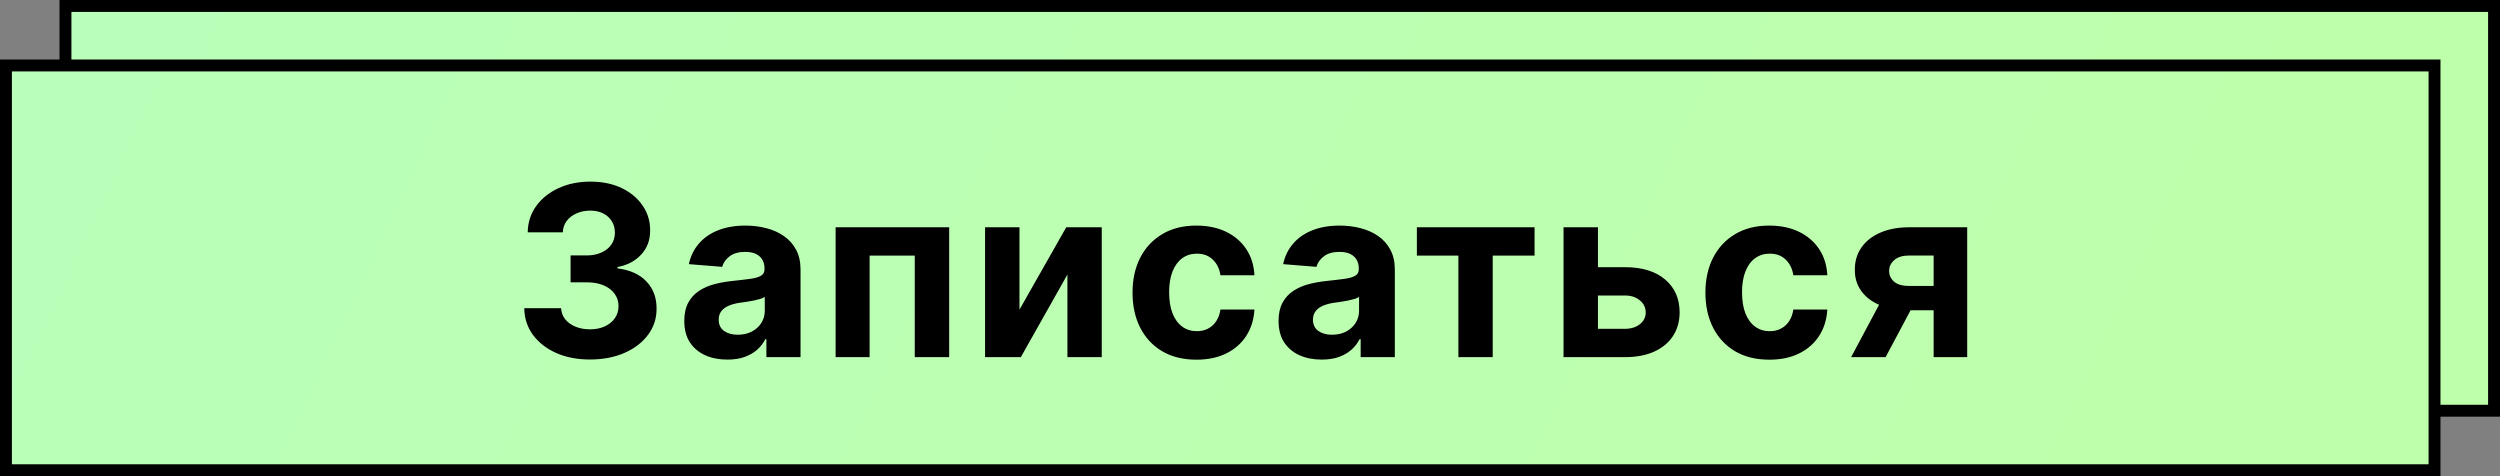 <?xml version="1.0" encoding="UTF-8"?> <svg xmlns="http://www.w3.org/2000/svg" width="210" height="40" viewBox="0 0 210 40" fill="none"><rect x="0" y="0" width="210" height="40" fill="#808080" stroke="none"/> <rect x="5.5" y="0.5" width="204" height="34" fill="url(#paint0_linear_496_1098)" stroke="black"></rect> <rect x="0.5" y="5.5" width="204" height="34" fill="url(#paint1_linear_496_1098)" stroke="black"></rect> <path d="M49.555 30.199C48.495 30.199 47.55 30.017 46.722 29.652C45.898 29.283 45.247 28.776 44.769 28.132C44.295 27.483 44.051 26.735 44.037 25.888H47.133C47.153 26.243 47.269 26.555 47.481 26.825C47.699 27.09 47.988 27.296 48.348 27.443C48.708 27.59 49.113 27.663 49.562 27.663C50.031 27.663 50.446 27.581 50.805 27.415C51.165 27.249 51.447 27.019 51.651 26.726C51.854 26.432 51.956 26.094 51.956 25.71C51.956 25.322 51.847 24.979 51.629 24.68C51.416 24.377 51.108 24.141 50.706 23.97C50.308 23.8 49.835 23.715 49.285 23.715H47.929V21.456H49.285C49.749 21.456 50.159 21.375 50.514 21.215C50.874 21.053 51.153 20.831 51.352 20.547C51.551 20.258 51.651 19.922 51.651 19.538C51.651 19.174 51.563 18.854 51.388 18.579C51.217 18.3 50.976 18.082 50.663 17.926C50.356 17.77 49.996 17.692 49.584 17.692C49.167 17.692 48.786 17.767 48.44 17.919C48.095 18.066 47.818 18.276 47.609 18.551C47.401 18.826 47.29 19.148 47.276 19.517H44.328C44.342 18.679 44.581 17.94 45.045 17.301C45.51 16.662 46.135 16.162 46.92 15.803C47.711 15.438 48.604 15.256 49.598 15.256C50.602 15.256 51.48 15.438 52.233 15.803C52.986 16.167 53.571 16.66 53.987 17.28C54.409 17.895 54.617 18.587 54.612 19.354C54.617 20.168 54.364 20.848 53.852 21.392C53.346 21.937 52.685 22.282 51.871 22.429V22.543C52.941 22.68 53.755 23.052 54.314 23.658C54.877 24.259 55.157 25.012 55.152 25.916C55.157 26.745 54.918 27.481 54.435 28.125C53.956 28.769 53.296 29.276 52.453 29.645C51.61 30.014 50.644 30.199 49.555 30.199ZM61.102 30.206C60.406 30.206 59.785 30.085 59.241 29.844C58.697 29.598 58.266 29.235 57.948 28.757C57.636 28.274 57.48 27.673 57.48 26.953C57.48 26.347 57.591 25.838 57.813 25.426C58.036 25.014 58.339 24.683 58.722 24.432C59.106 24.181 59.542 23.991 60.029 23.864C60.522 23.736 61.038 23.646 61.578 23.594C62.212 23.527 62.724 23.466 63.112 23.409C63.5 23.348 63.782 23.258 63.957 23.139C64.132 23.021 64.22 22.846 64.22 22.614V22.571C64.22 22.121 64.078 21.773 63.794 21.527C63.514 21.281 63.117 21.158 62.6 21.158C62.056 21.158 61.623 21.278 61.301 21.52C60.979 21.757 60.766 22.055 60.661 22.415L57.863 22.188C58.005 21.525 58.285 20.952 58.701 20.469C59.118 19.981 59.655 19.607 60.313 19.347C60.976 19.081 61.743 18.949 62.615 18.949C63.221 18.949 63.801 19.02 64.355 19.162C64.913 19.304 65.408 19.524 65.839 19.822C66.275 20.121 66.618 20.504 66.869 20.973C67.12 21.437 67.245 21.993 67.245 22.642V30H64.376V28.487H64.291C64.115 28.828 63.881 29.129 63.588 29.389C63.294 29.645 62.941 29.846 62.529 29.993C62.117 30.135 61.642 30.206 61.102 30.206ZM61.968 28.118C62.413 28.118 62.806 28.03 63.147 27.855C63.488 27.675 63.756 27.434 63.95 27.131C64.144 26.828 64.241 26.484 64.241 26.101V24.943C64.146 25.005 64.016 25.062 63.85 25.114C63.689 25.161 63.507 25.206 63.303 25.249C63.1 25.287 62.896 25.322 62.693 25.355C62.489 25.384 62.304 25.41 62.139 25.433C61.784 25.485 61.474 25.568 61.208 25.682C60.943 25.796 60.737 25.949 60.59 26.143C60.444 26.333 60.37 26.57 60.37 26.854C60.37 27.266 60.519 27.581 60.818 27.798C61.121 28.011 61.504 28.118 61.968 28.118ZM70.192 30V19.091H79.731V30H76.84V21.47H73.048V30H70.192ZM85.636 26.009L89.564 19.091H92.547V30H89.663V23.061L85.75 30H82.746V19.091H85.636V26.009ZM100.501 30.213C99.384 30.213 98.423 29.976 97.618 29.503C96.817 29.025 96.202 28.362 95.771 27.514C95.345 26.667 95.132 25.691 95.132 24.588C95.132 23.471 95.347 22.491 95.778 21.648C96.214 20.8 96.832 20.14 97.632 19.666C98.432 19.188 99.384 18.949 100.487 18.949C101.439 18.949 102.272 19.122 102.987 19.467C103.702 19.813 104.268 20.298 104.684 20.923C105.101 21.548 105.331 22.282 105.373 23.125H102.518C102.438 22.581 102.225 22.142 101.879 21.811C101.538 21.475 101.091 21.307 100.537 21.307C100.068 21.307 99.658 21.435 99.308 21.69C98.962 21.941 98.692 22.308 98.498 22.791C98.304 23.274 98.207 23.859 98.207 24.546C98.207 25.241 98.302 25.833 98.491 26.321C98.685 26.809 98.958 27.18 99.308 27.436C99.658 27.692 100.068 27.82 100.537 27.82C100.882 27.82 101.192 27.749 101.467 27.607C101.746 27.465 101.976 27.259 102.156 26.989C102.341 26.714 102.461 26.385 102.518 26.001H105.373C105.326 26.835 105.099 27.569 104.692 28.203C104.289 28.833 103.733 29.325 103.023 29.68C102.312 30.035 101.472 30.213 100.501 30.213ZM111.021 30.206C110.325 30.206 109.705 30.085 109.161 29.844C108.616 29.598 108.185 29.235 107.868 28.757C107.555 28.274 107.399 27.673 107.399 26.953C107.399 26.347 107.51 25.838 107.733 25.426C107.955 25.014 108.259 24.683 108.642 24.432C109.026 24.181 109.461 23.991 109.949 23.864C110.441 23.736 110.957 23.646 111.497 23.594C112.132 23.527 112.643 23.466 113.031 23.409C113.42 23.348 113.701 23.258 113.876 23.139C114.052 23.021 114.139 22.846 114.139 22.614V22.571C114.139 22.121 113.997 21.773 113.713 21.527C113.434 21.281 113.036 21.158 112.52 21.158C111.975 21.158 111.542 21.278 111.22 21.52C110.898 21.757 110.685 22.055 110.581 22.415L107.783 22.188C107.925 21.525 108.204 20.952 108.621 20.469C109.037 19.981 109.575 19.607 110.233 19.347C110.896 19.081 111.663 18.949 112.534 18.949C113.14 18.949 113.72 19.02 114.274 19.162C114.833 19.304 115.328 19.524 115.759 19.822C116.194 20.121 116.537 20.504 116.788 20.973C117.039 21.437 117.165 21.993 117.165 22.642V30H114.295V28.487H114.21C114.035 28.828 113.801 29.129 113.507 29.389C113.214 29.645 112.861 29.846 112.449 29.993C112.037 30.135 111.561 30.206 111.021 30.206ZM111.888 28.118C112.333 28.118 112.726 28.03 113.067 27.855C113.408 27.675 113.675 27.434 113.869 27.131C114.063 26.828 114.161 26.484 114.161 26.101V24.943C114.066 25.005 113.936 25.062 113.77 25.114C113.609 25.161 113.427 25.206 113.223 25.249C113.019 25.287 112.816 25.322 112.612 25.355C112.409 25.384 112.224 25.41 112.058 25.433C111.703 25.485 111.393 25.568 111.128 25.682C110.863 25.796 110.657 25.949 110.51 26.143C110.363 26.333 110.29 26.57 110.29 26.854C110.29 27.266 110.439 27.581 110.737 27.798C111.04 28.011 111.424 28.118 111.888 28.118ZM119.017 21.47V19.091H128.903V21.47H125.387V30H122.504V21.47H119.017ZM133.233 22.443H136.493C137.937 22.443 139.064 22.789 139.874 23.48C140.684 24.167 141.088 25.085 141.088 26.236C141.088 26.984 140.906 27.642 140.542 28.21C140.177 28.774 139.651 29.214 138.965 29.531C138.278 29.844 137.454 30 136.493 30H131.337V19.091H134.228V27.621H136.493C137 27.621 137.417 27.493 137.743 27.237C138.07 26.982 138.236 26.655 138.24 26.257C138.236 25.836 138.07 25.492 137.743 25.227C137.417 24.957 137 24.822 136.493 24.822H133.233V22.443ZM148.624 30.213C147.506 30.213 146.545 29.976 145.74 29.503C144.94 29.025 144.325 28.362 143.894 27.514C143.468 26.667 143.255 25.691 143.255 24.588C143.255 23.471 143.47 22.491 143.901 21.648C144.336 20.8 144.954 20.14 145.755 19.666C146.555 19.188 147.506 18.949 148.61 18.949C149.561 18.949 150.395 19.122 151.11 19.467C151.825 19.813 152.39 20.298 152.807 20.923C153.224 21.548 153.453 22.282 153.496 23.125H150.641C150.56 22.581 150.347 22.142 150.002 21.811C149.661 21.475 149.213 21.307 148.659 21.307C148.191 21.307 147.781 21.435 147.431 21.69C147.085 21.941 146.815 22.308 146.621 22.791C146.427 23.274 146.33 23.859 146.33 24.546C146.33 25.241 146.425 25.833 146.614 26.321C146.808 26.809 147.08 27.18 147.431 27.436C147.781 27.692 148.191 27.82 148.659 27.82C149.005 27.82 149.315 27.749 149.59 27.607C149.869 27.465 150.099 27.259 150.279 26.989C150.463 26.714 150.584 26.385 150.641 26.001H153.496C153.449 26.835 153.221 27.569 152.814 28.203C152.412 28.833 151.855 29.325 151.145 29.68C150.435 30.035 149.595 30.213 148.624 30.213ZM162.425 30V21.463H160.38C159.826 21.463 159.404 21.591 159.116 21.847C158.827 22.102 158.685 22.405 158.689 22.756C158.685 23.111 158.822 23.412 159.101 23.658C159.385 23.899 159.802 24.02 160.351 24.02H163.434V26.065H160.351C159.419 26.065 158.611 25.923 157.929 25.639C157.248 25.355 156.722 24.96 156.353 24.453C155.983 23.942 155.801 23.348 155.806 22.671C155.801 21.96 155.983 21.338 156.353 20.803C156.722 20.263 157.25 19.844 157.937 19.546C158.628 19.242 159.442 19.091 160.38 19.091H165.245V30H162.425ZM155.493 30L158.526 24.318H161.417L158.391 30H155.493Z" fill="black"></path> <defs> <linearGradient id="paint0_linear_496_1098" x1="-56" y1="-39" x2="216.5" y2="87.5" gradientUnits="userSpaceOnUse"> <stop stop-color="#B8FFBF"></stop> <stop offset="1" stop-color="#BFFFA8"></stop> </linearGradient> <linearGradient id="paint1_linear_496_1098" x1="-61" y1="-34" x2="211.5" y2="92.5" gradientUnits="userSpaceOnUse"> <stop stop-color="#B8FFBF"></stop> <stop offset="1" stop-color="#BFFFA8"></stop> </linearGradient> </defs> </svg> 